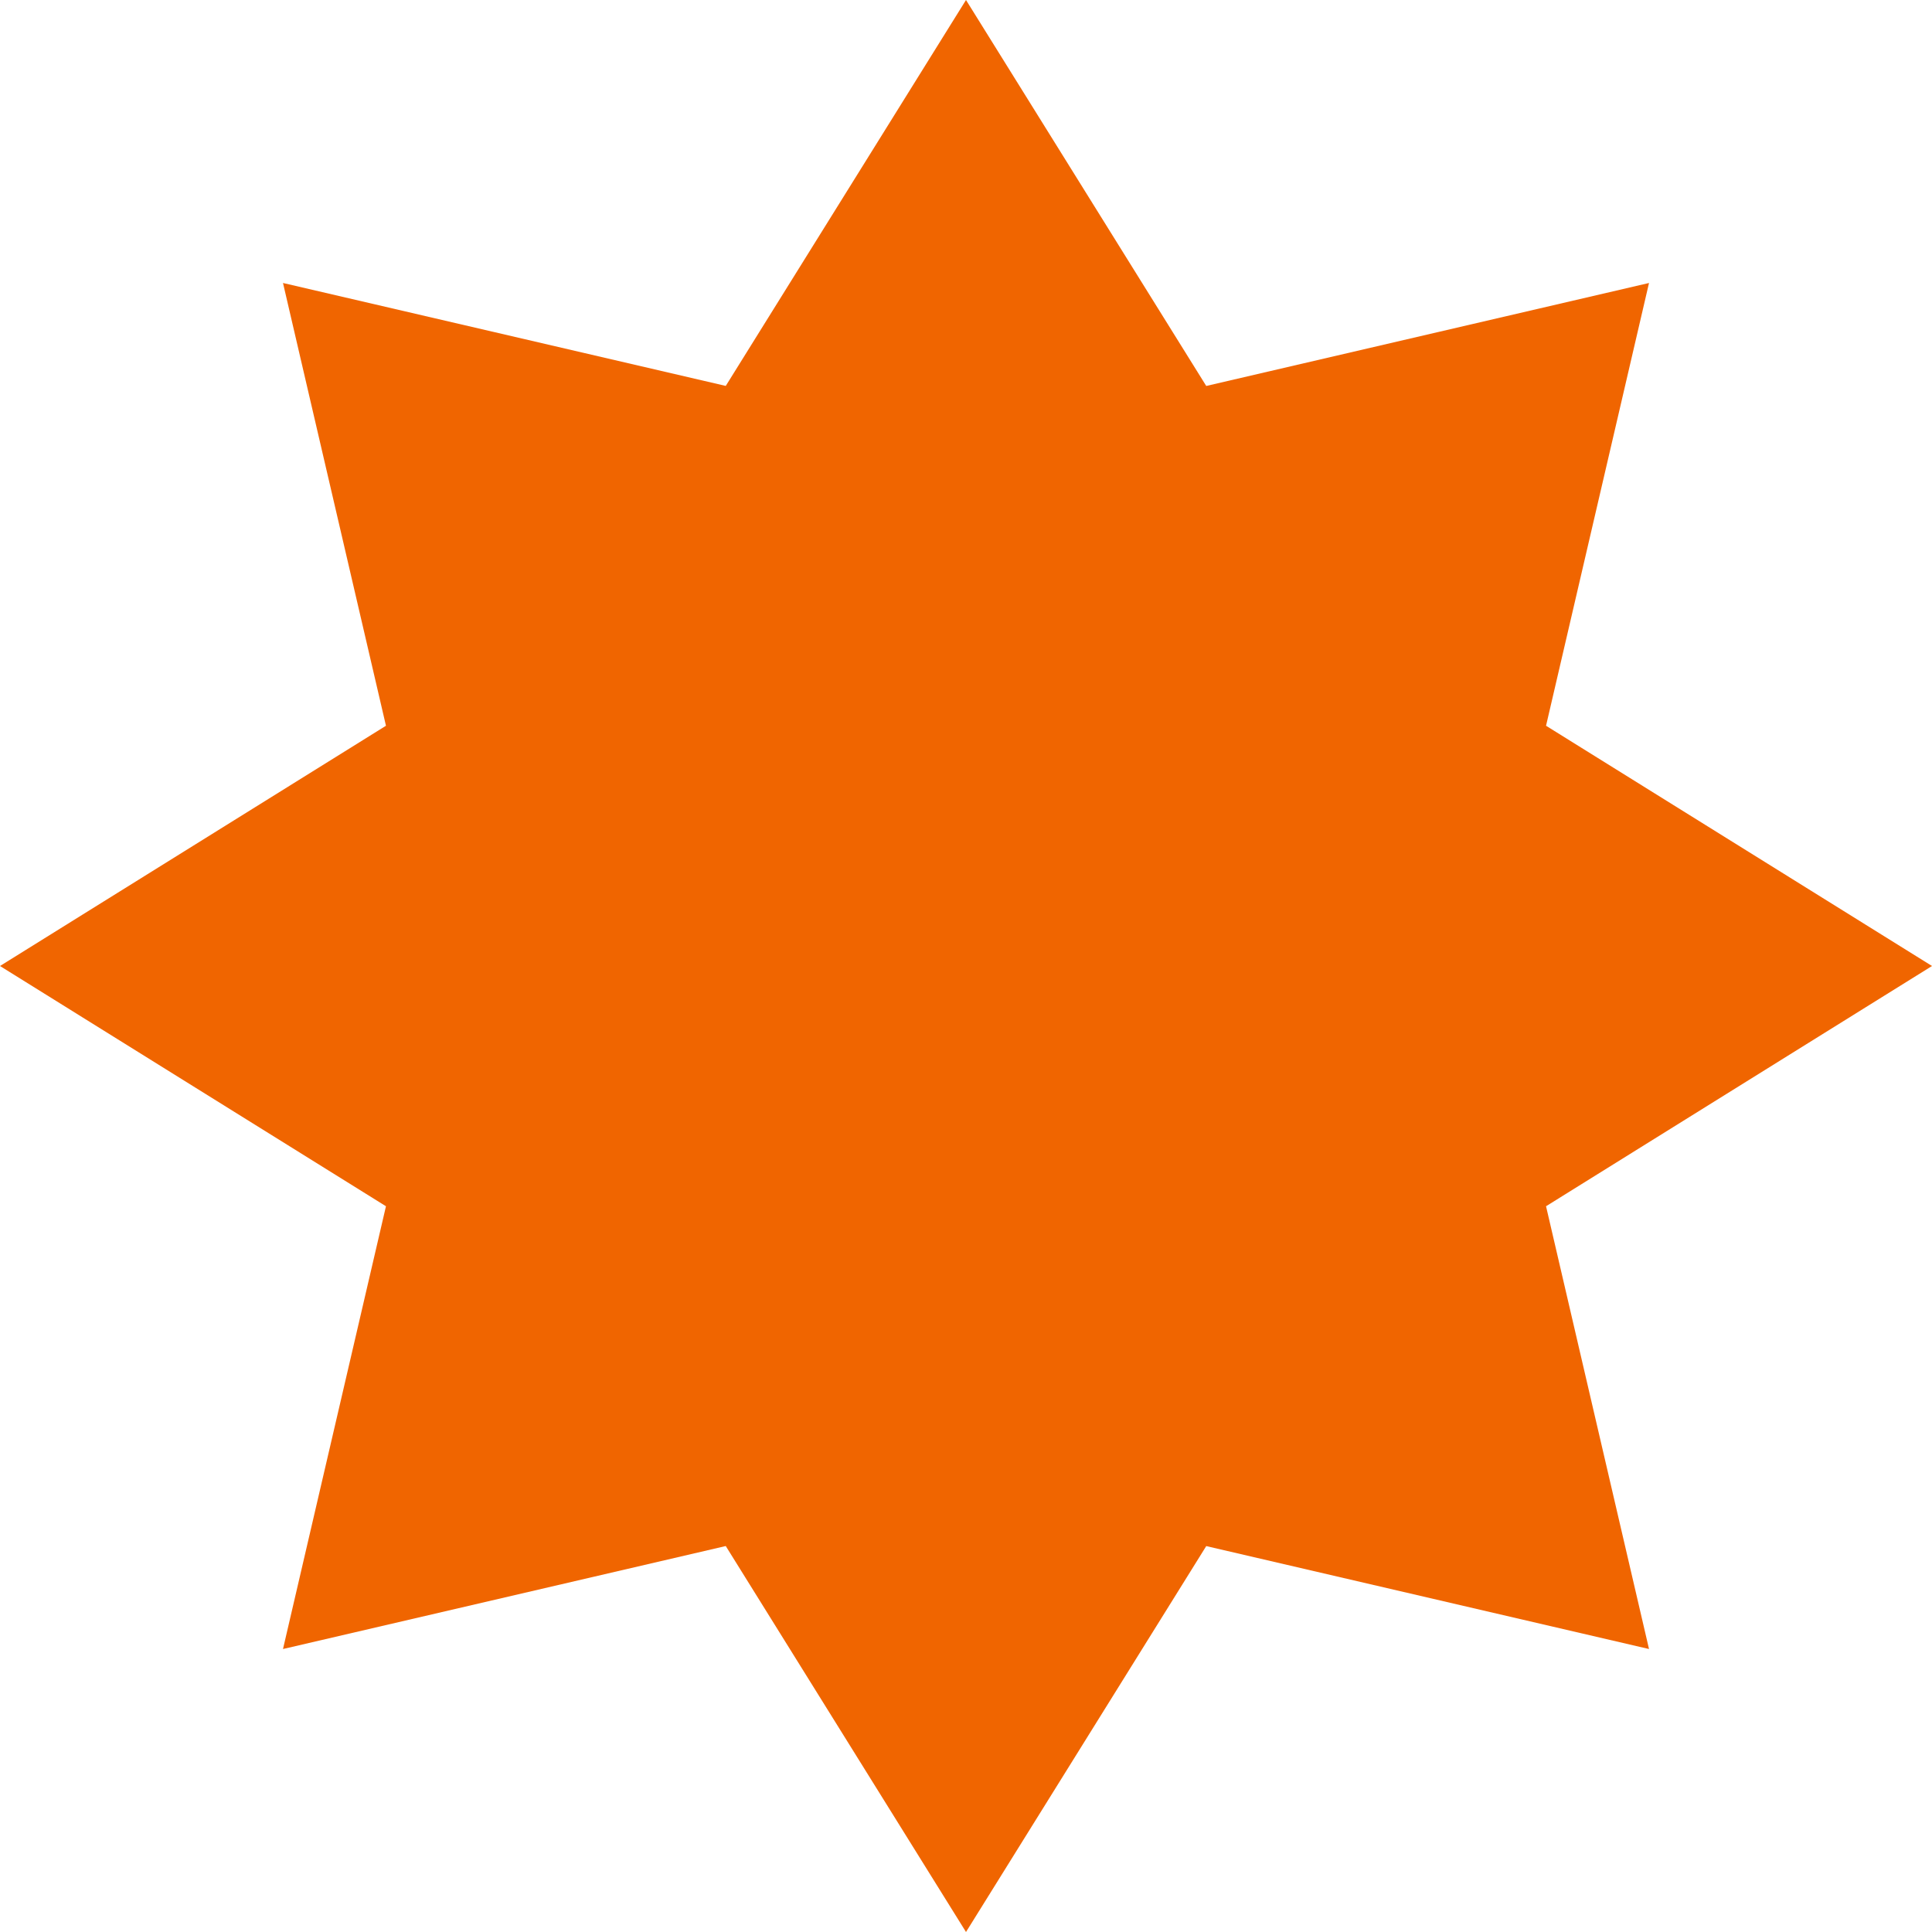 <?xml version="1.0" encoding="UTF-8"?>
<!DOCTYPE svg PUBLIC '-//W3C//DTD SVG 1.0//EN'
          'http://www.w3.org/TR/2001/REC-SVG-20010904/DTD/svg10.dtd'>
<svg fill="none" height="203" style="fill: none;" viewBox="0 0 203 203" width="203" xmlns="http://www.w3.org/2000/svg" xmlns:xlink="http://www.w3.org/1999/xlink"
><path d="M203 101.5L162.446 76.257L173.266 29.734L126.743 40.554L101.5 0L76.257 40.549L29.735 29.734L40.554 76.257L0 101.5L40.554 126.743L29.735 173.266L76.257 162.446L101.5 203L126.743 162.451L173.266 173.266L162.446 126.743L203 101.5Z" fill="#F06500"
/></svg
>
